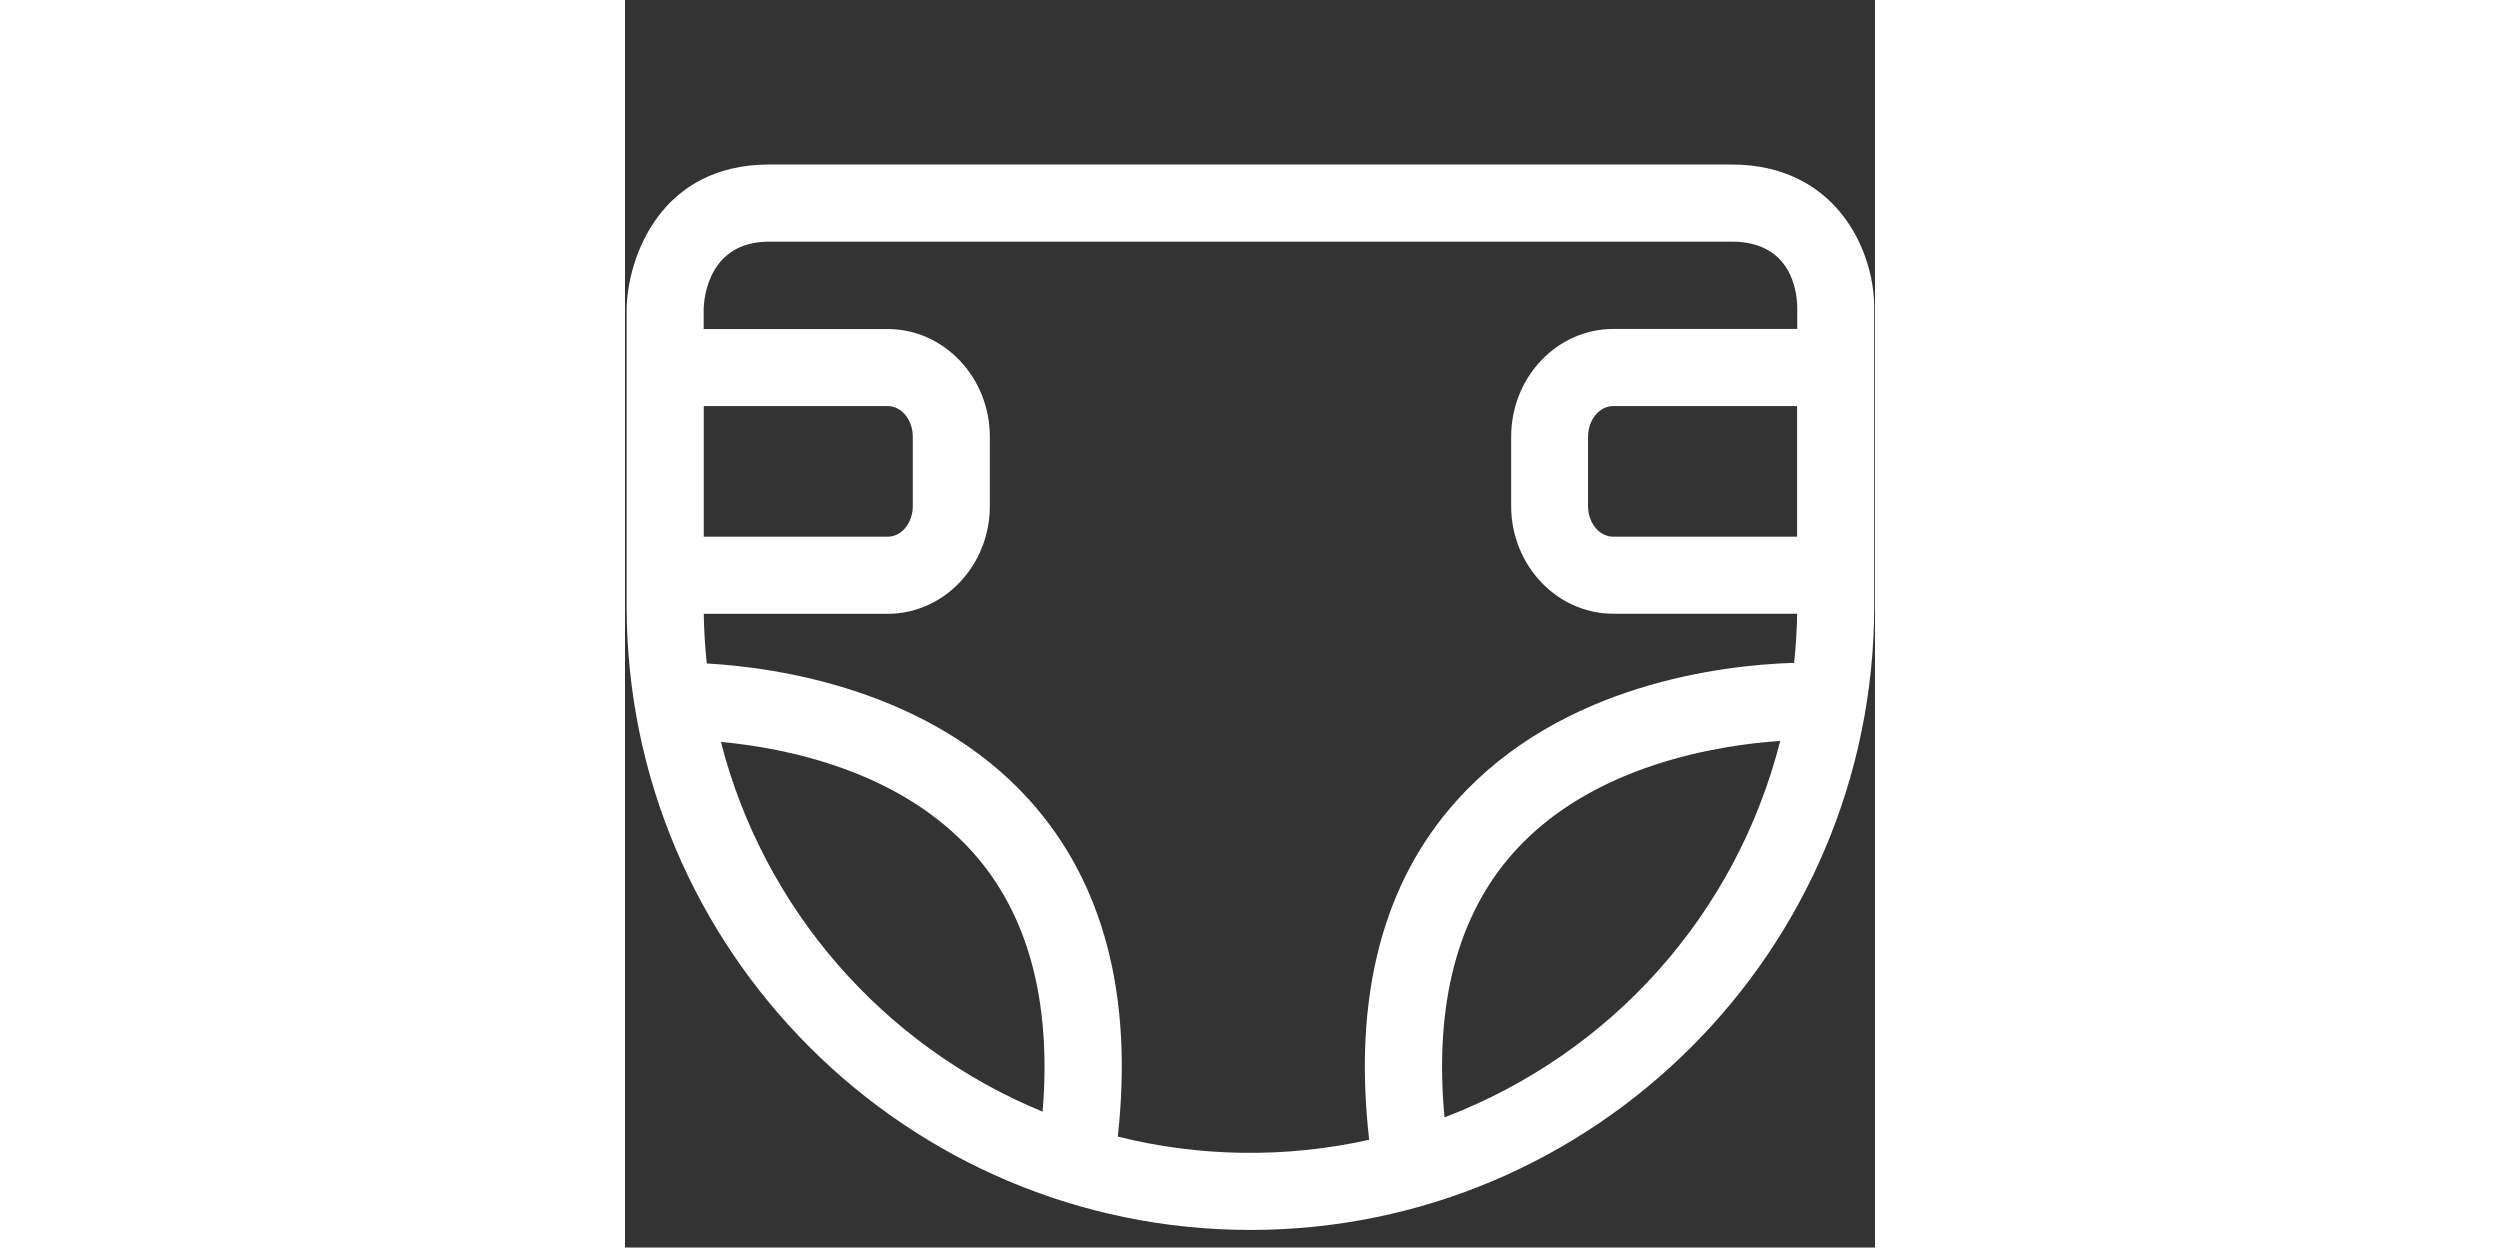 <?xml version="1.0" standalone="no"?><!DOCTYPE svg PUBLIC "-//W3C//DTD SVG 1.1//EN" "http://www.w3.org/Graphics/SVG/1.1/DTD/svg11.dtd"><svg t="1488509432335" class="icon" style="" viewBox="0 0 1026 1024" version="1.1" xmlns="http://www.w3.org/2000/svg" p-id="5738" xmlns:xlink="http://www.w3.org/1999/xlink" width="200.391" height="100"><rect x="0" y="0" width="1026" height="1024" fill="#333333" stroke="none"/><defs><style type="text/css"></style></defs><path d="M908.224 135.04 118.336 135.04c-89.664 0-115.712 76.416-116.992 117.056l0 245.44c0 282.368 229.632 512 512 512s512-229.632 512-512.128L1025.344 251.712C1025.088 204.8 993.664 135.04 908.224 135.04zM672.64 917.12c-8.576-92.8 10.624-165.952 56.96-217.664 64.512-72 168.768-87.936 218.624-91.328C912.064 750.272 809.856 864.832 672.64 917.12zM790.464 358.528c0-13.888 9.28-25.216 20.608-25.216l150.976 0 0 107.2-150.976 0c-11.328 0-20.608-11.264-20.608-25.152L790.464 358.528zM727.36 358.464l0 56.832c0 48.768 37.632 88.448 83.84 88.448l150.912 0c-0.192 13.248-1.088 26.752-2.496 40.32-58.56 1.792-190.784 17.152-276.864 112.96-61.12 67.904-85.248 161.6-71.936 278.528-68.992 15.296-139.52 14.08-206.336-2.624 12.736-115.584-11.584-208.32-72.192-275.84C249.856 565.376 123.264 547.712 67.136 544.576 65.664 530.816 64.832 517.12 64.64 503.808l150.976 0c46.208 0 83.84-39.68 83.84-88.448L299.456 358.528c0-48.768-37.632-88.448-83.84-88.448l-151.04 0L64.576 253.12c0.32-9.152 4.416-54.784 53.76-54.784l790.016 0c49.344 0 53.632 41.28 53.824 53.824l0 17.856-150.976 0C764.928 270.016 727.36 309.696 727.36 358.464zM236.224 415.36c0 13.888-9.216 25.152-20.544 25.152L64.64 440.512 64.64 333.312l151.04 0c11.328 0 20.544 11.328 20.544 25.216L236.224 415.36zM285.184 699.2c45.696 50.944 65.088 122.624 57.6 213.248-131.072-53.952-228.928-166.464-264.064-303.488C133.568 614.08 225.536 632.896 285.184 699.2z" p-id="5739" fill="#ffffff"></path></svg>